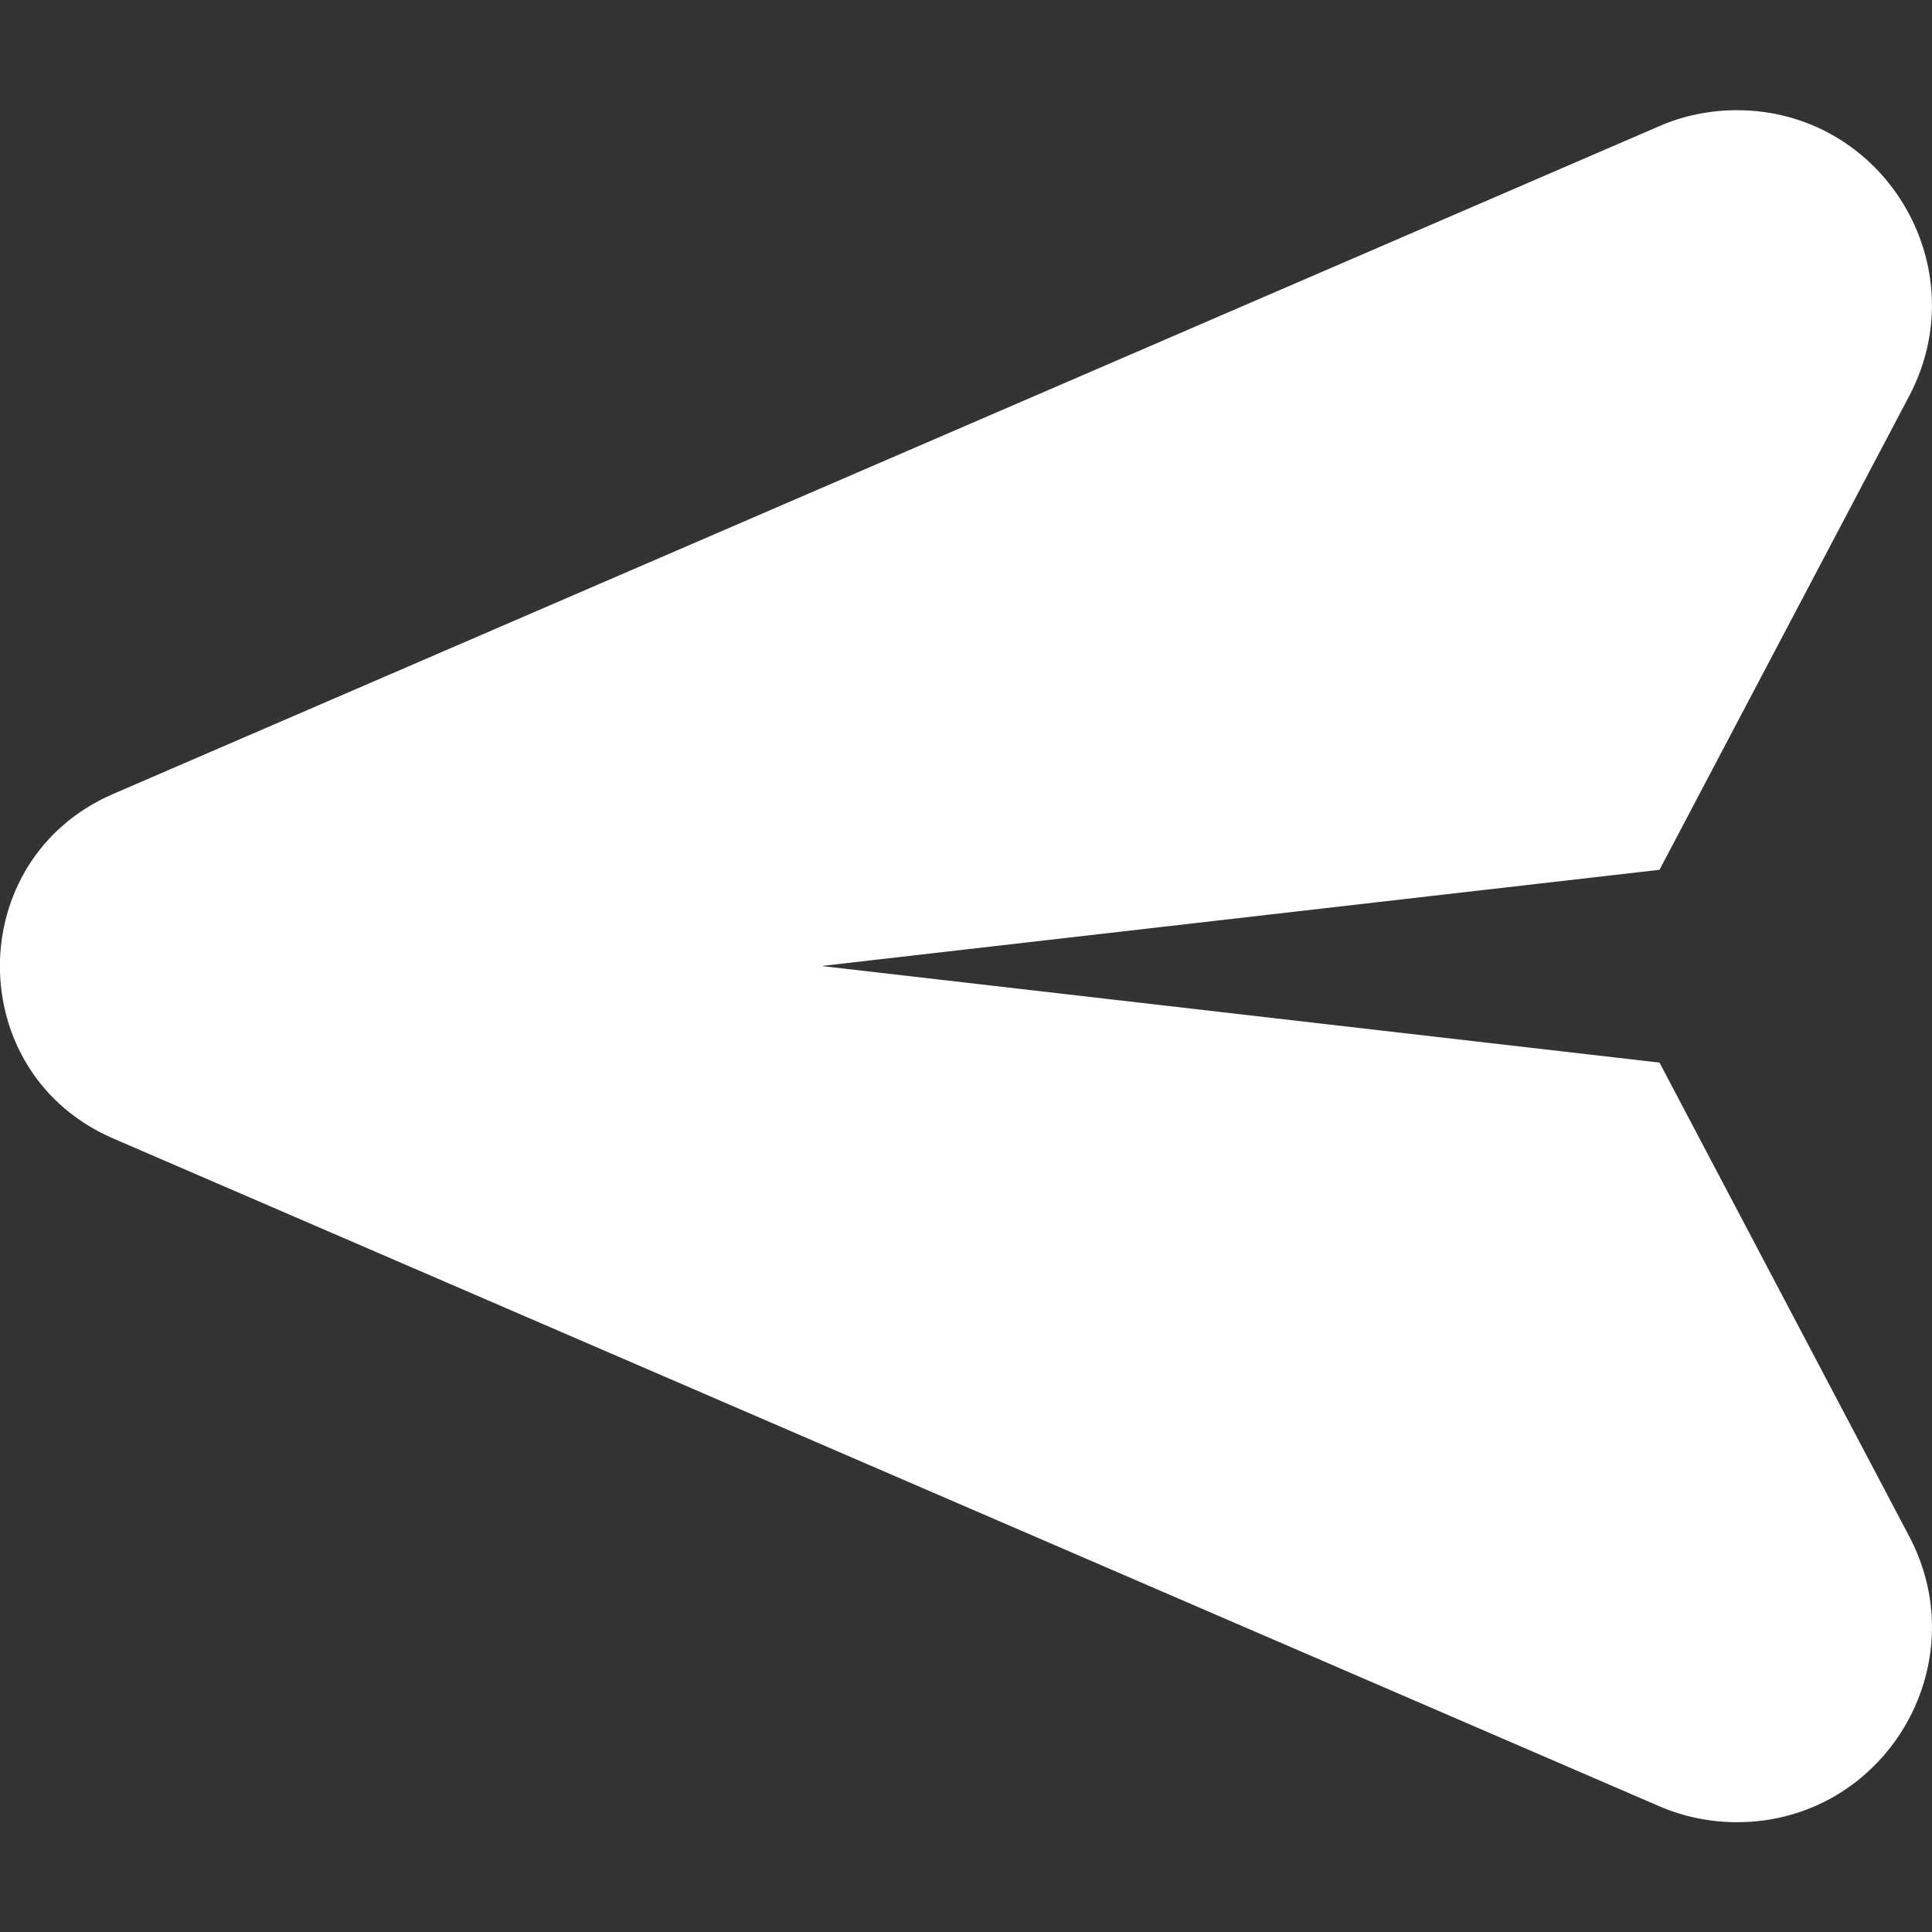 <svg width="24" height="24" viewBox="0 0 24 24" fill="none" xmlns="http://www.w3.org/2000/svg">
<rect x="0" y="0" width="24" height="24" fill="#333333" stroke="none"/>
<g clip-path="url(#clip0_13023_2641)">
<path d="M21.576 1.369C23.395 1.369 24.566 3.305 23.718 4.917L20.615 10.805L10.204 12L20.615 13.2L23.718 19.087C24.566 20.7 23.399 22.636 21.576 22.636C21.248 22.636 20.919 22.57 20.615 22.439L1.405 14.142C-0.47 13.331 -0.47 10.674 1.405 9.863L20.615 1.566C20.919 1.434 21.248 1.369 21.576 1.369Z" fill="white"/>
</g>
<defs>
<clipPath id="clip0_13023_2641">
<rect width="24" height="24" fill="white" transform="matrix(-1 0 0 1 24 0)"/>
</clipPath>
</defs>
</svg>
